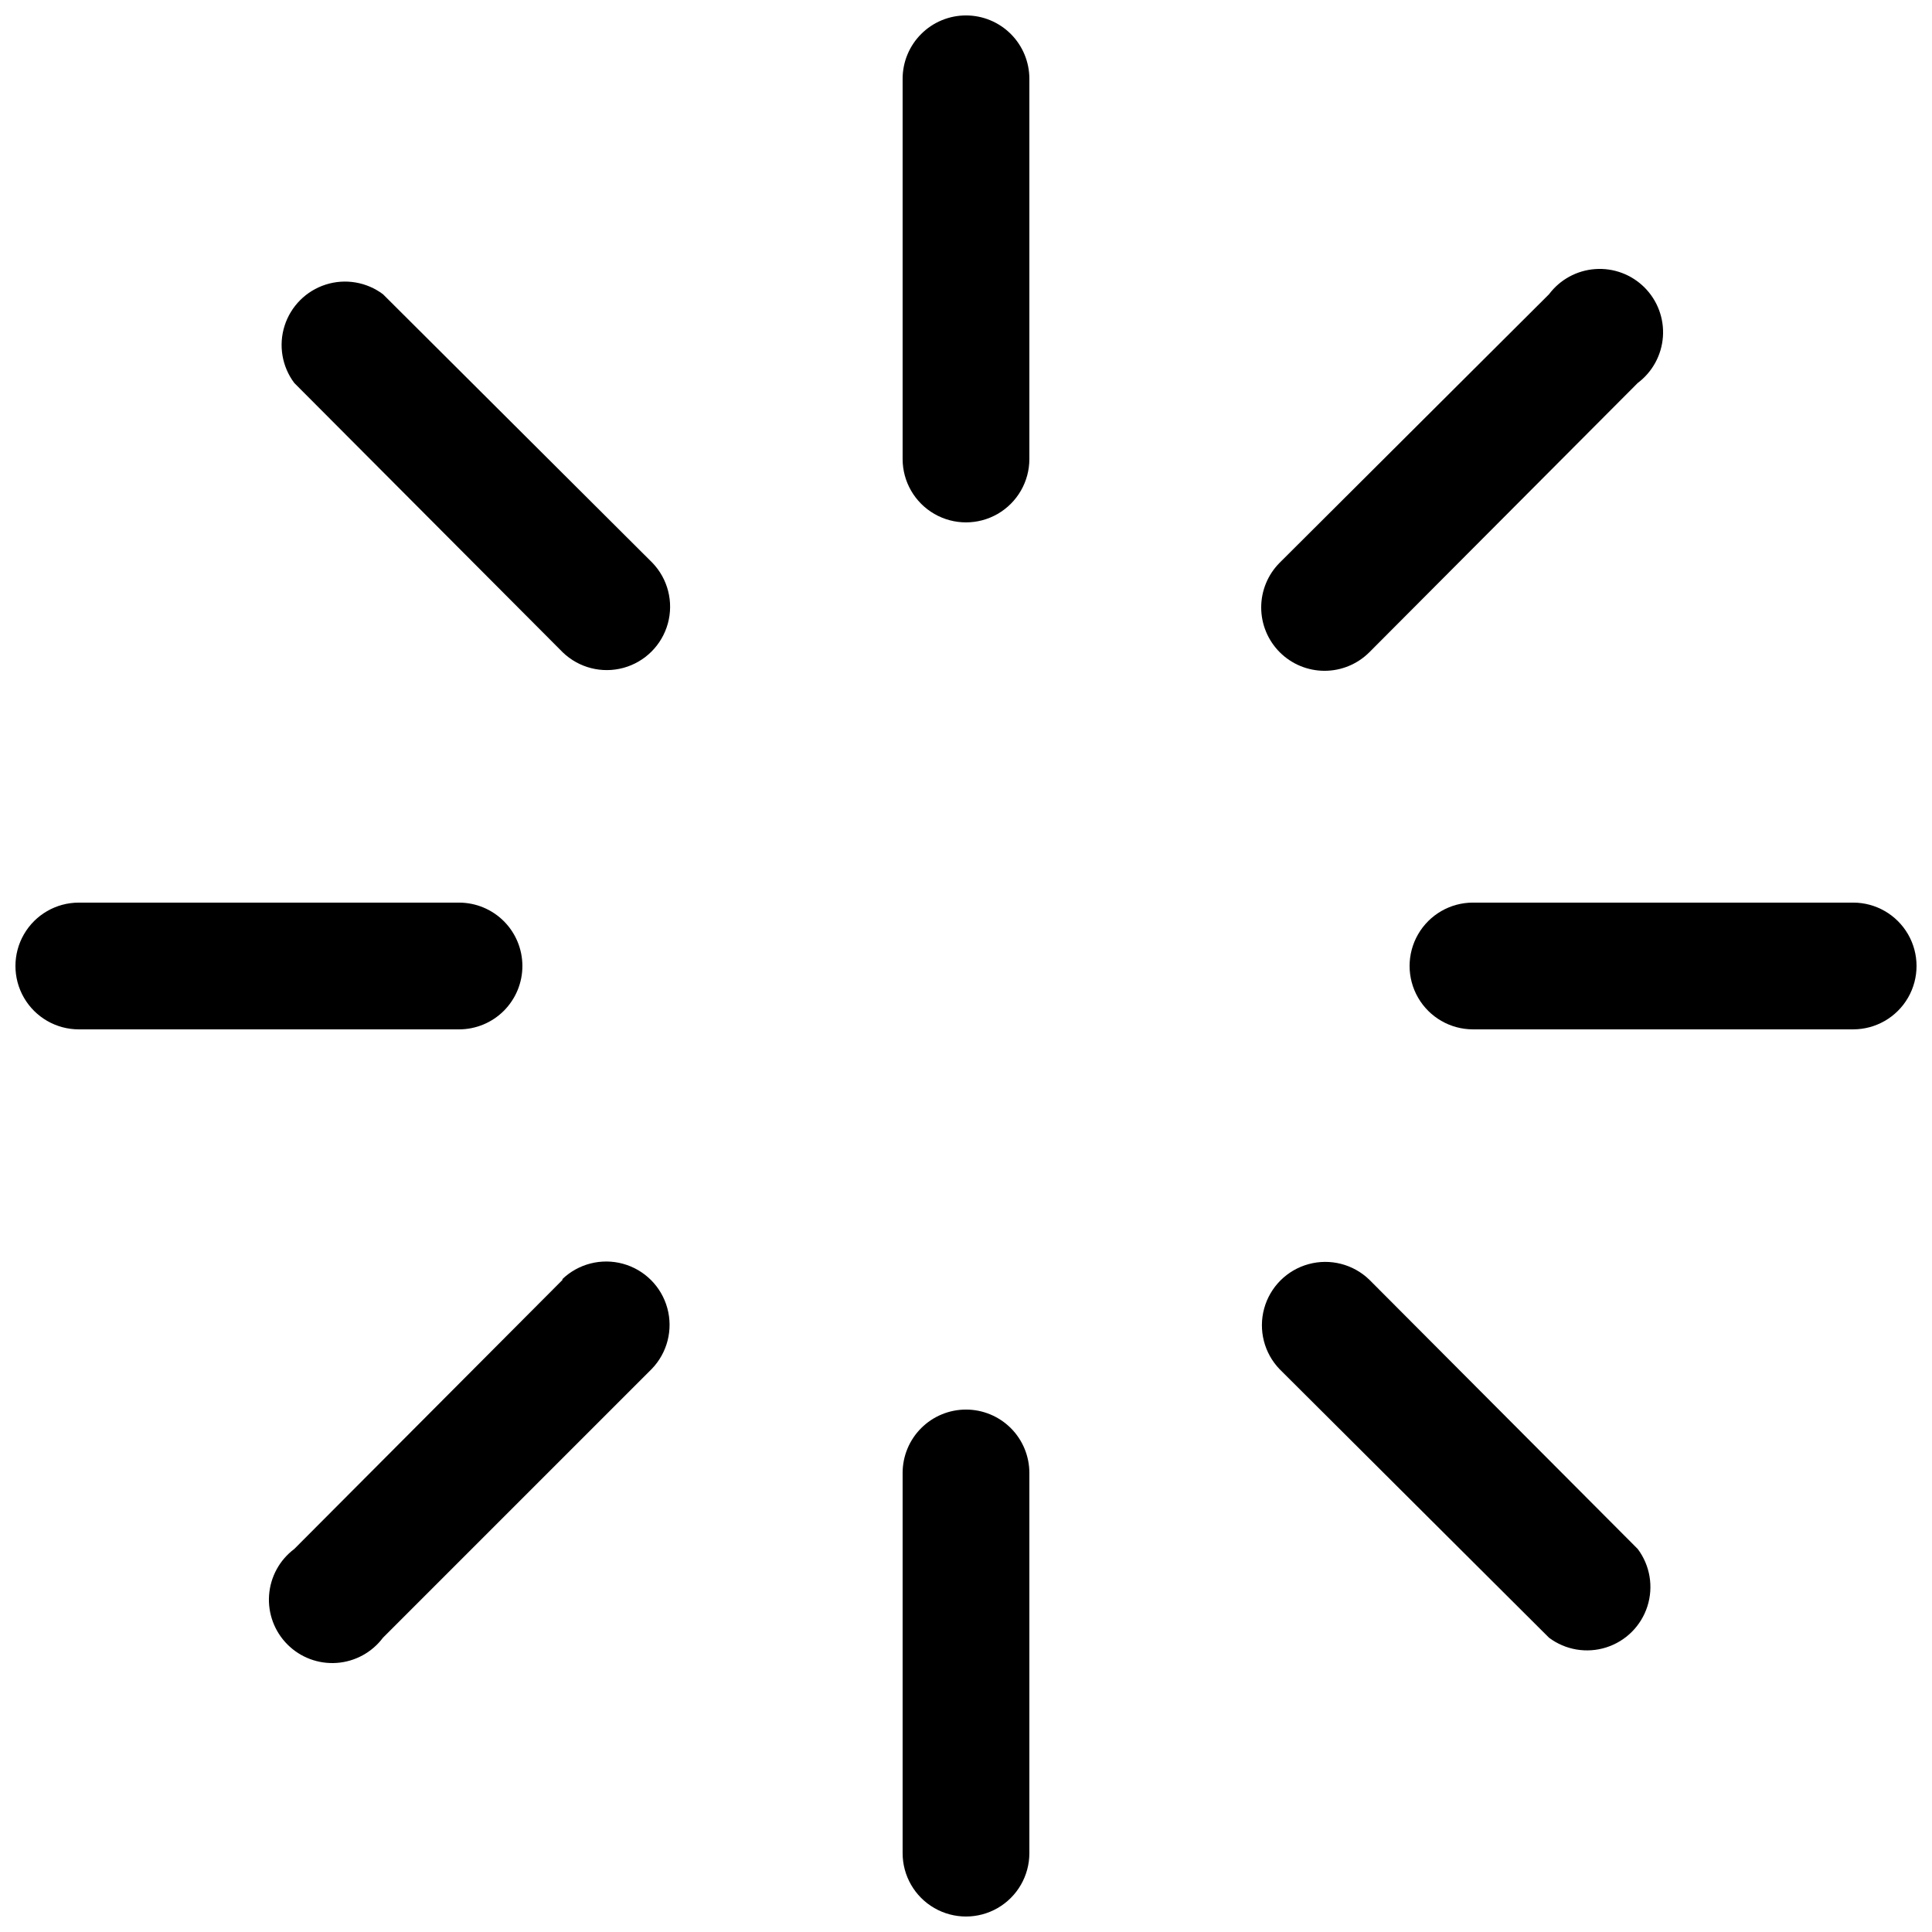 <?xml version="1.0" encoding="UTF-8"?>
<!-- Uploaded to: SVG Repo, www.svgrepo.com, Generator: SVG Repo Mixer Tools -->
<svg width="800px" height="800px" version="1.1" viewBox="144 144 512 512" xmlns="http://www.w3.org/2000/svg">
 <defs>
  <clipPath id="d">
   <path d="m383 148.09h34v134.91h-34z"/>
  </clipPath>
  <clipPath id="c">
   <path d="m383 517h34v134.9h-34z"/>
  </clipPath>
  <clipPath id="b">
   <path d="m517 383h134.9v34h-134.9z"/>
  </clipPath>
  <clipPath id="a">
   <path d="m148.09 383h134.91v34h-134.91z"/>
  </clipPath>
 </defs>
 <g clip-path="url(#d)">
  <path d="m400 148.09c-4.457 0-8.727 1.77-11.875 4.918-3.152 3.148-4.922 7.422-4.922 11.875v100.76c0 6 3.203 11.543 8.398 14.543 5.195 3 11.598 3 16.793 0 5.195-3 8.398-8.543 8.398-14.543v-100.76c0-4.453-1.77-8.727-4.918-11.875-3.152-3.148-7.422-4.918-11.875-4.918z"/>
 </g>
 <g clip-path="url(#c)">
  <path d="m400 517.55c-4.457 0-8.727 1.77-11.875 4.918-3.152 3.148-4.922 7.422-4.922 11.875v100.76c0 6 3.203 11.543 8.398 14.543 5.195 3 11.598 3 16.793 0 5.195-3 8.398-8.543 8.398-14.543v-100.76c0-4.453-1.77-8.727-4.918-11.875-3.152-3.148-7.422-4.918-11.875-4.918z"/>
 </g>
 <g clip-path="url(#b)">
  <path d="m635.11 383.2h-100.76c-6 0-11.543 3.203-14.543 8.398-3 5.195-3 11.598 0 16.793 3 5.195 8.543 8.398 14.543 8.398h100.76c6 0 11.543-3.203 14.543-8.398 3-5.195 3-11.598 0-16.793-3-5.195-8.543-8.398-14.543-8.398z"/>
 </g>
 <g clip-path="url(#a)">
  <path d="m282.44 400c0-4.457-1.77-8.727-4.918-11.875-3.148-3.152-7.422-4.922-11.875-4.922h-100.76c-6 0-11.543 3.203-14.543 8.398-3 5.195-3 11.598 0 16.793 3 5.195 8.543 8.398 14.543 8.398h100.76c4.453 0 8.727-1.77 11.875-4.918 3.148-3.152 4.918-7.422 4.918-11.875z"/>
 </g>
 <path d="m495.02 321.77c4.445 0 8.711-1.766 11.859-4.902l71.137-71.375c3.894-2.922 6.328-7.387 6.676-12.242 0.344-4.859-1.434-9.625-4.879-13.066-3.441-3.441-8.207-5.223-13.062-4.875-4.859 0.344-9.324 2.777-12.246 6.672l-71.371 71.141c-3.144 3.152-4.906 7.422-4.902 11.871 0.004 4.449 1.777 8.719 4.922 11.863 3.148 3.144 7.418 4.914 11.867 4.914z"/>
 <path d="m293.12 483.13-71.141 71.371c-3.894 2.922-6.328 7.387-6.672 12.246-0.348 4.856 1.434 9.621 4.875 13.062 3.441 3.445 8.207 5.223 13.066 4.879 4.856-0.348 9.32-2.781 12.242-6.676l71.238-71.238c4.121-4.266 5.688-10.391 4.117-16.109-1.566-5.719-6.035-10.188-11.754-11.754-5.719-1.57-11.844-0.004-16.109 4.117z"/>
 <path d="m506.88 483.13c-4.266-4.121-10.391-5.688-16.109-4.117-5.719 1.566-10.188 6.035-11.754 11.754-1.57 5.719-0.004 11.844 4.117 16.109l71.371 71.137c4.348 3.262 10.008 4.215 15.184 2.562 5.18-1.652 9.238-5.711 10.891-10.891 1.652-5.176 0.699-10.836-2.562-15.184z"/>
 <path d="m245.5 221.98c-4.348-3.262-10.008-4.215-15.184-2.562-5.18 1.656-9.234 5.711-10.891 10.891-1.652 5.176-0.699 10.836 2.562 15.184l71.141 71.375c4.266 4.117 10.387 5.684 16.105 4.117 5.719-1.57 10.188-6.039 11.758-11.758 1.566-5.719 0-11.84-4.117-16.105z"/>
</svg>